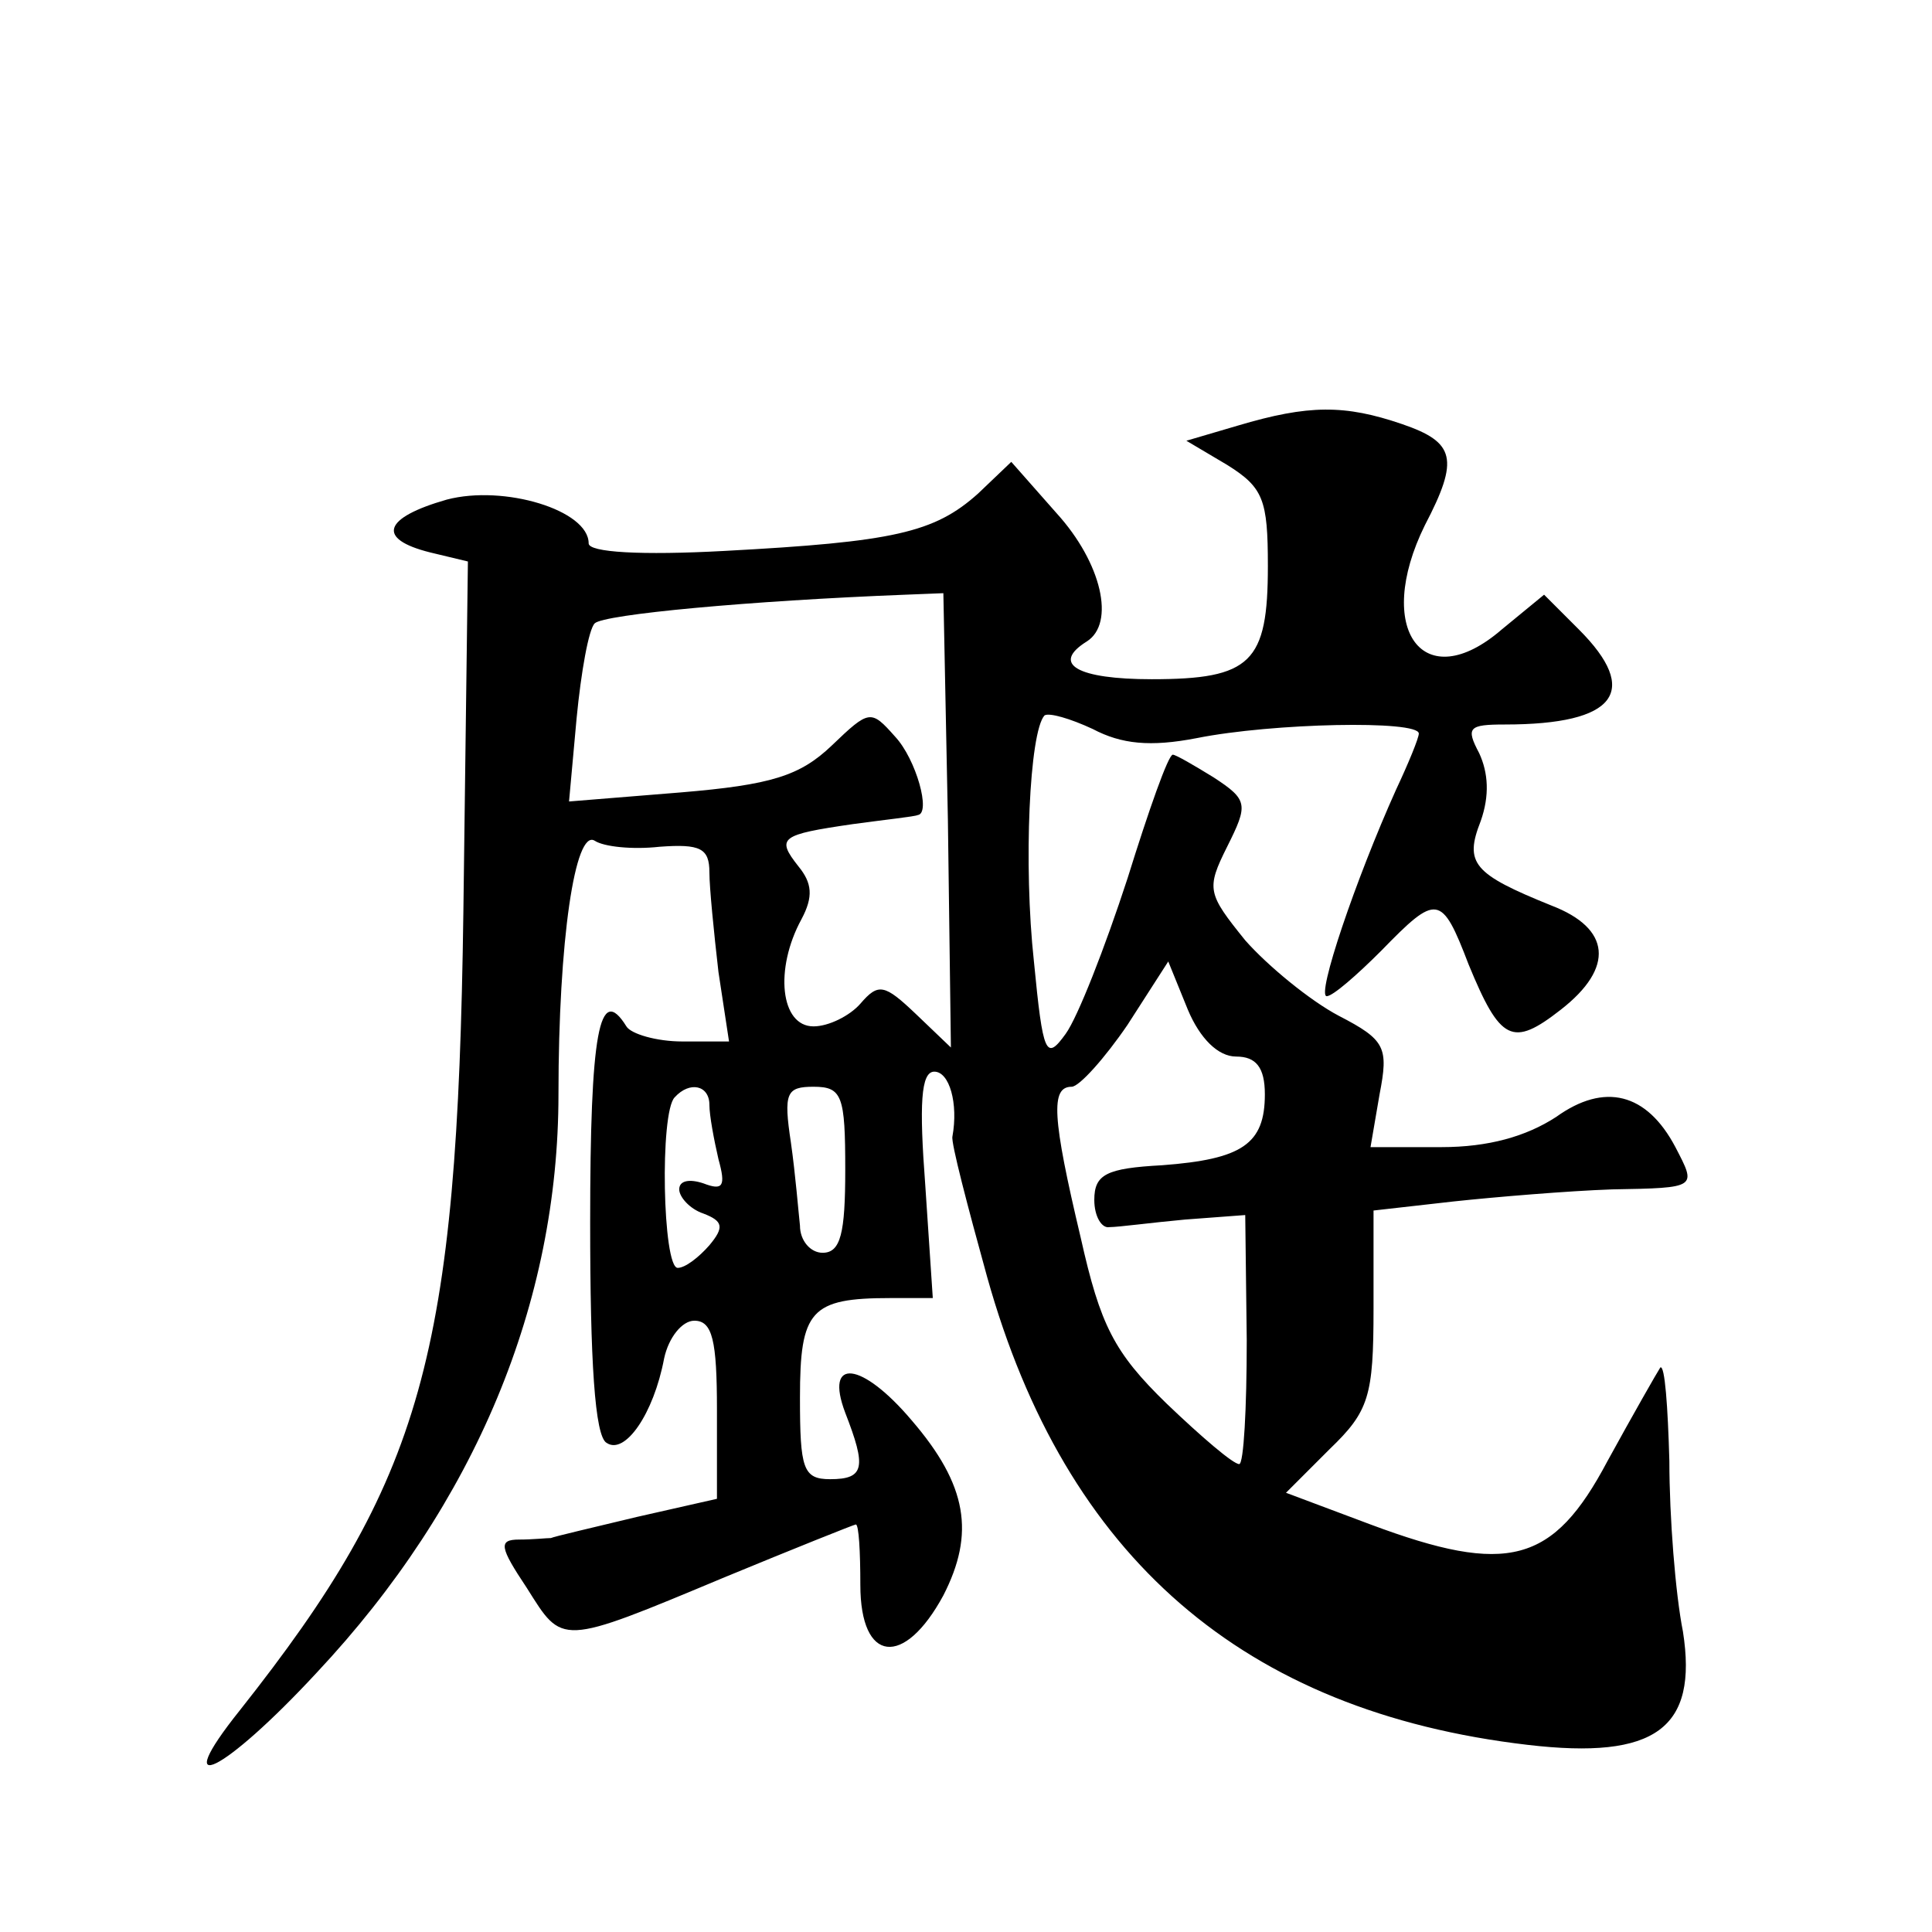 <?xml version="1.0" standalone="no"?>
<!DOCTYPE svg PUBLIC "-//W3C//DTD SVG 20010904//EN"
 "http://www.w3.org/TR/2001/REC-SVG-20010904/DTD/svg10.dtd">
<svg version="1.0" xmlns="http://www.w3.org/2000/svg"
 width="128pt" height="128pt" viewBox="0 0 128 128"
 preserveAspectRatio="xMidYMid meet">
<g transform="translate(0,128) scale(0.1,-0.1)"
fill="#0" stroke="none">
<path d="M820 998 l-34 -10 27 -16 c24 -15 27 -23 27 -67 0 -64 -11 -75 -77 -75
-49 0 -67 10 -43 25 19 12 10 52 -20 85 l-30 34 -22 -21 c-29 -26 -56 -32 -168
-38 -55 -3 -90 -1 -90 5 0 22 -56 39 -94 29 -42 -12 -47 -26 -11 -35 l25 -6 -3
-232 c-4 -295 -27 -376 -148 -529 -48 -60 -11 -42 51 25 105 112 160 245 160 383
0 102 11 176 24 168 6 -4 25 -6 43 -4 27 2 33 -1 33 -17 0 -10 3 -40 6 -66 l7 -46
-31 0 c-17 0 -34 5 -37 10 -18 29 -24 -4 -24 -130 0 -91 3 -142 11 -146 12 -8 31
19 38 56 3 14 12 25 20 25 12 0 15 -13 15 -59 l0 -59 -53 -12 c-29 -7 -55 -13 -57
-14 -3 0 -12 -1 -21 -1 -14 0 -13 -5 5 -32 24 -38 21 -39 131 7 46 19 86 35 87
35 2 0 3 -18 3 -40 0 -52 29 -55 55 -7 21 41 16 73 -21 116 -33 39 -58 42 -44 5
14 -36 13 -44 -10 -44 -18 0 -20 7 -20 54 0 58 7 66 60 66 l28 0 -5 75 c-4 53 -3
75 6 75 10 0 16 -21 12 -43 -1 -4 10 -46 23 -93 52 -186 170 -288 358 -310 85 -10
113 11 103 75 -5 25 -9 76 -9 113 -1 36 -3 64 -6 62 -2 -3 -18 -31 -35 -62 -36
-68 -66 -76 -157 -42 l-56 21 29 29 c26 25 29 35 29 93 l0 65 53 6 c28 3 76 7 105
8 57 1 56 1 42 28 -19 36 -47 43 -79 20 -20 -13 -45 -20 -76 -20 l-47 0 6 35 c6
31 4 36 -27 52 -19 10 -47 33 -62 50 -25 31 -26 34 -12 62 14 28 14 31 -9 46 -13
8 -25 15 -27 15 -3 0 -16 -37 -30 -82 -15 -46 -33 -92 -41 -103 -13 -18 -15 -14
-21 48 -7 64 -3 152 7 163 3 2 17 -2 32 -9 19 -10 38 -12 69 -6 50 10 147 12 147
3 0 -3 -7 -20 -15 -37 -27 -60 -53 -137 -46 -137 4 0 20 14 36 30 37 38 40 38 58
-9 21 -51 29 -55 61 -30 36 28 33 54 -6 69 -52 21 -58 28 -47 56 6 17 5 32 -1 45
-9 17 -7 19 17 19 74 0 90 22 49 63 l-23 23 -28 -23 c-52 -45 -85 0 -51 69 23 44
20 55 -15 67 -38 13 -62 13 -109 -1z m-192 -261 l2 -151 -23 22 c-21 20 -25 21
-37 7 -7 -8 -21 -15 -31 -15 -22 0 -26 38 -8 71 8 15 7 24 -2 35 -15 19 -12 21
36 28 22 3 41 5 43 6 9 1 -1 37 -15 52 -16 18 -17 18 -42 -6 -21 -20 -40 -26 -100
-31 l-74 -6 5 55 c3 31 8 59 12 63 6 6 103 15 206 19 l25 1 3 -150z m191 -157 c13
0 19 -7 19 -25 0 -33 -15 -43 -68 -47 -37 -2 -45 -6 -45 -23 0 -11 5 -19 10 -18
6 0 28 3 50 5 l40 3 1 -83 c0 -45 -2 -82 -5 -82 -4 0 -25 18 -48 40 -35 34 -44
52 -57 110 -19 80 -20 100 -6 100 5 0 22 19 37 41 l27 42 13 -32 c8 -19 20 -31
32 -31z m-349 -32 c0 -7 3 -23 6 -36 5 -18 3 -21 -10 -16 -9 3 -16 2 -16 -4 0 -5
7 -13 16 -16 13 -5 14 -9 4 -21 -7 -8 -16 -15 -21 -15 -10 0 -12 103 -2 113 10
11 23 8 23 -5z m90 -43 c0 -42 -3 -55 -15 -55 -8 0 -15 8 -15 18 -1 9 -3 34 -6
55 -5 33 -3 37 15 37 19 0 21 -6 21 -55z"/>
</g>
</svg>
